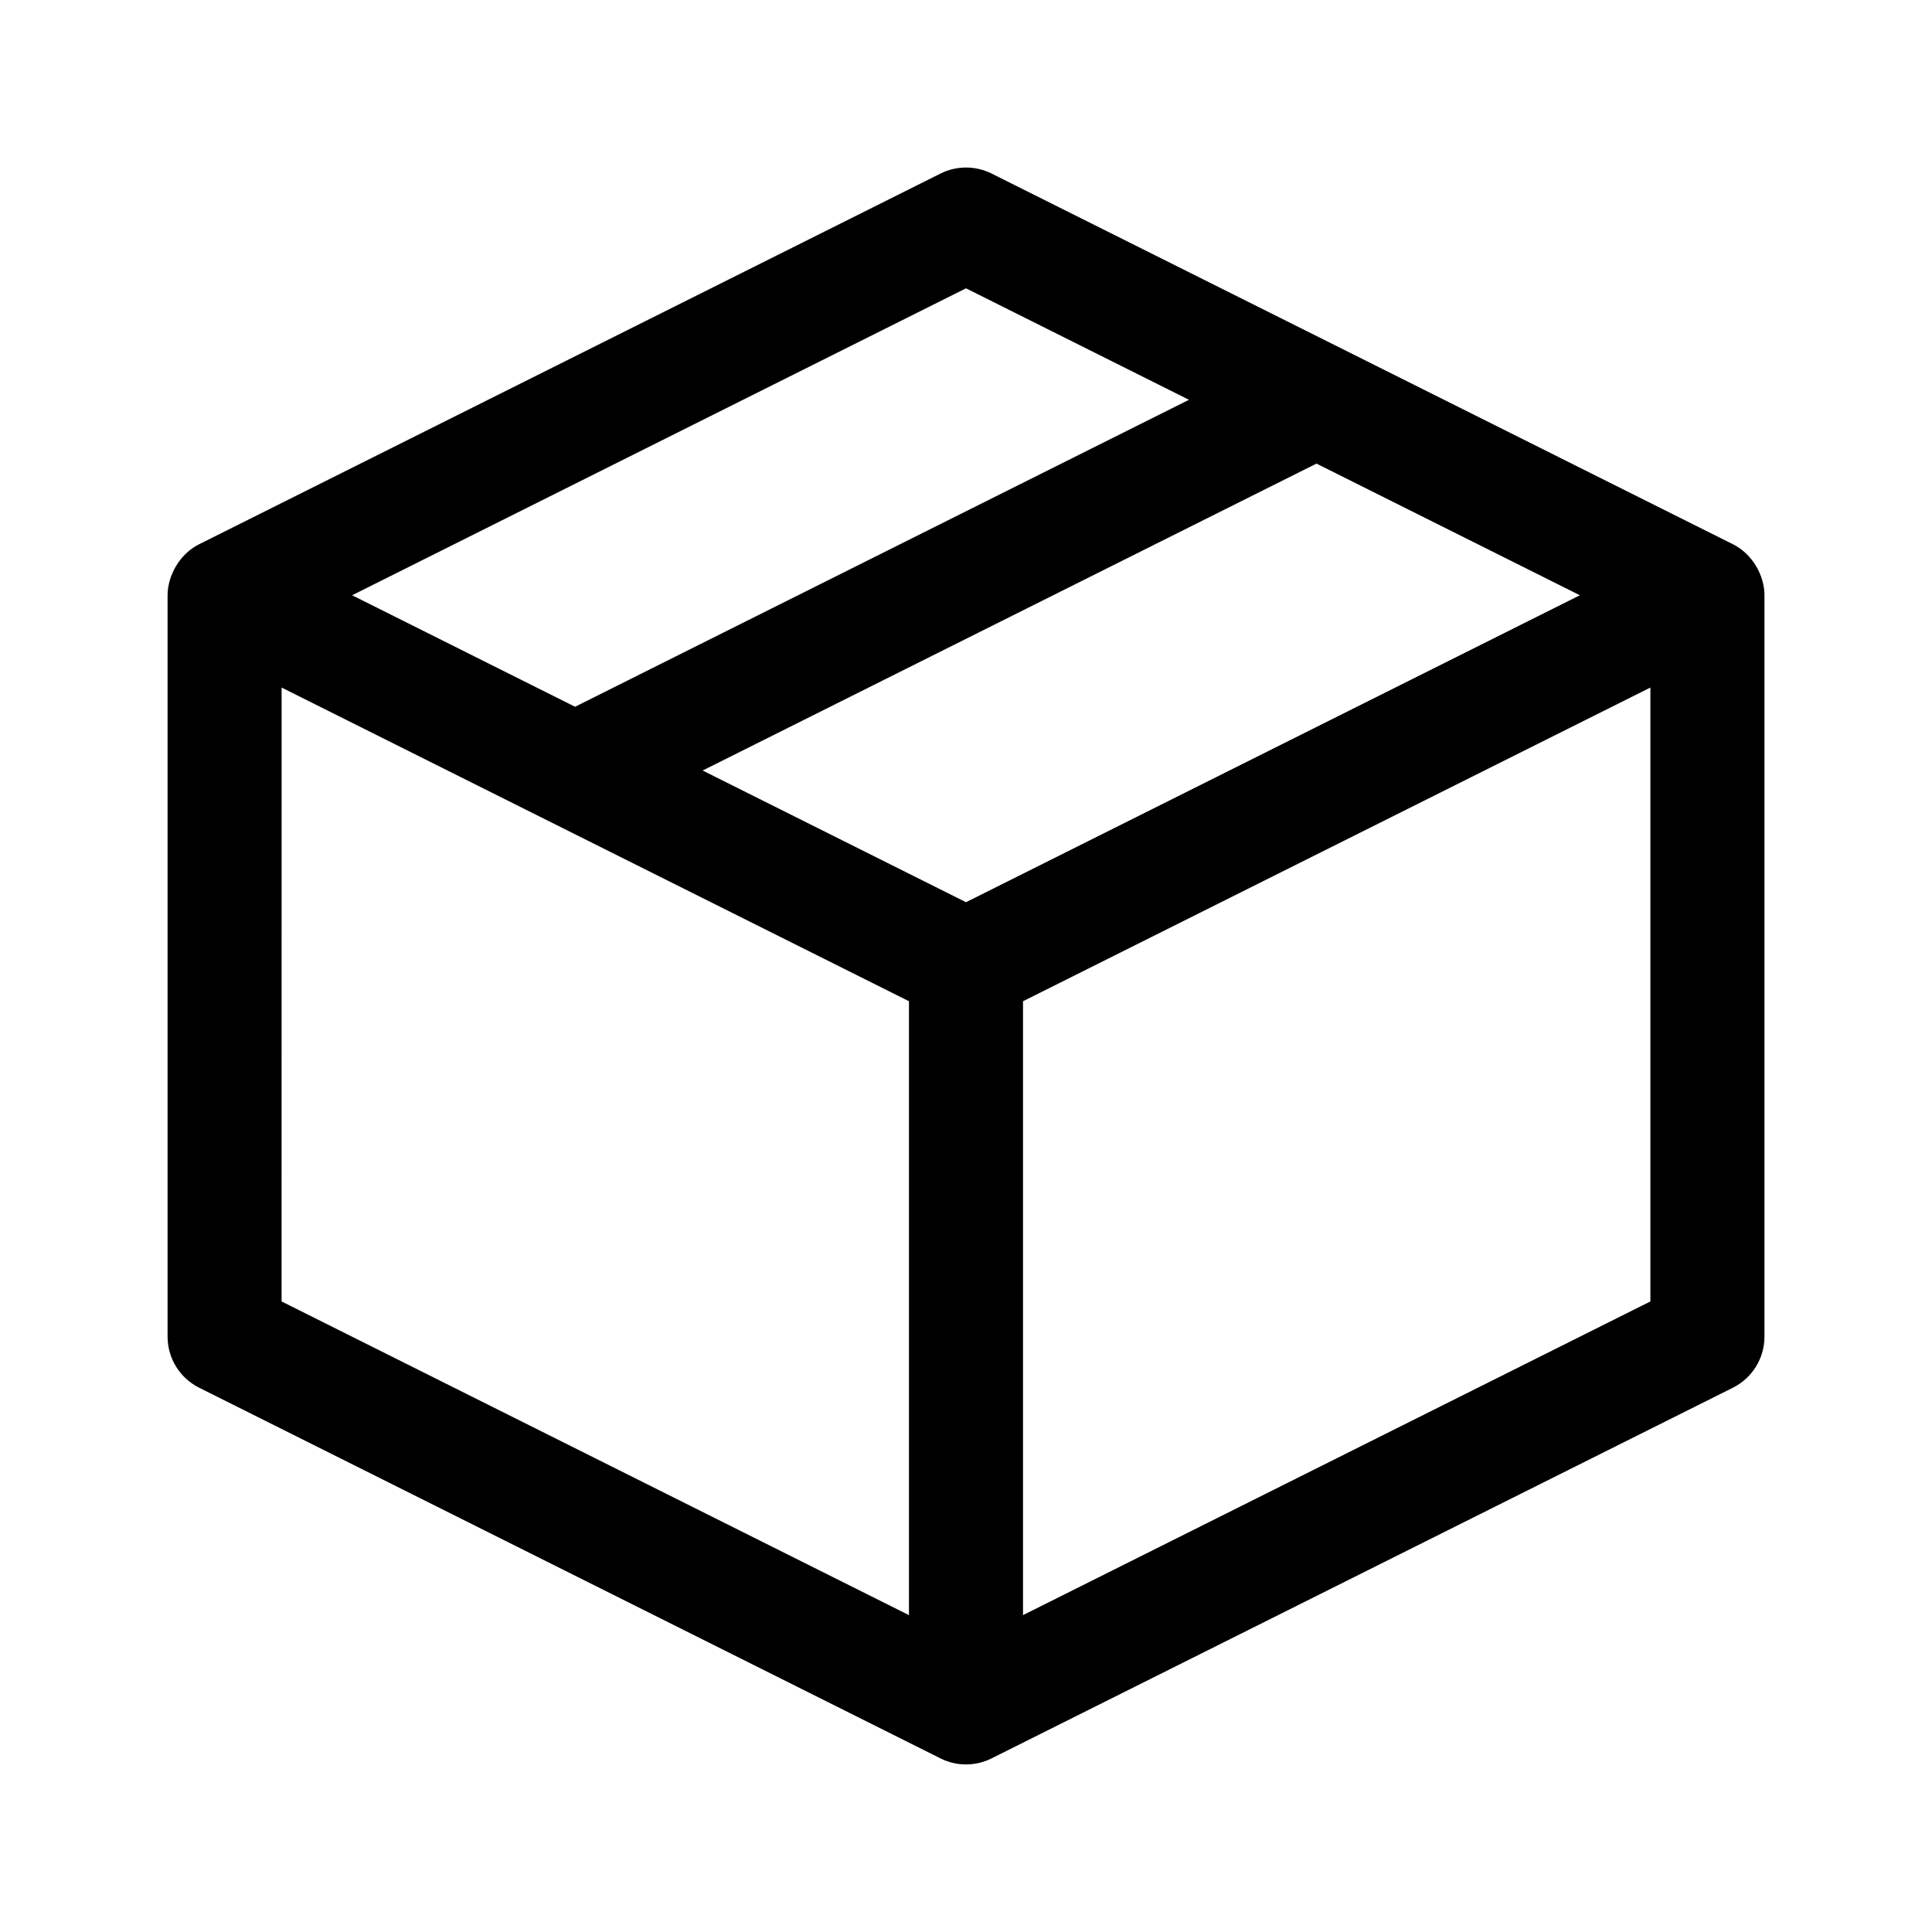 <?xml version="1.0" encoding="UTF-8"?>
<!-- Uploaded to: ICON Repo, www.iconrepo.com, Generator: ICON Repo Mixer Tools -->
<svg fill="#000000" width="800px" height="800px" version="1.1" viewBox="144 144 512 512" xmlns="http://www.w3.org/2000/svg">
 <path d="m603.25 288.23c-22.867-11.43-173.63-86.816-196.48-98.242-4.254-2.125-9.27-2.125-13.523 0l-196.48 98.242c-5.238 2.625-8.355 8.414-8.355 13.52v196.48c0 5.727 3.234 10.953 8.352 13.523l196.48 98.242c4.43 2.231 9.492 2.031 13.523 0l196.48-98.242c5.121-2.566 8.355-7.793 8.355-13.52v-196.48c0-5.238-3.172-10.926-8.352-13.523zm-203.25-67.824 59.086 29.543-162.69 81.348-59.086-29.547zm-15.117 351.62-166.26-83.129 0.004-162.69 166.26 83.129zm15.117-188.93-69.797-34.898 162.68-81.344 69.797 34.895zm181.37 105.8-166.26 83.129v-162.69l166.26-83.129z"/>
</svg>